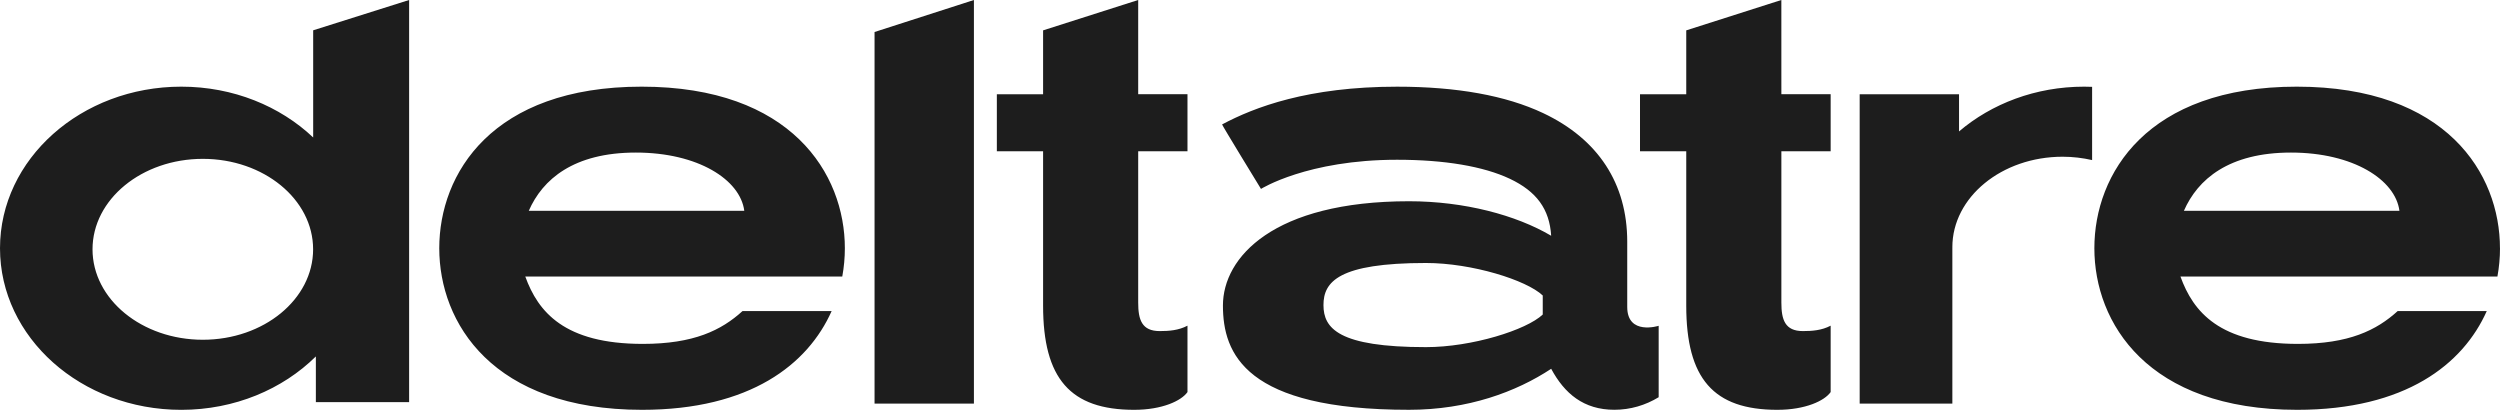 <svg width="122" height="20" viewBox="0 0 122 20" fill="none" xmlns="http://www.w3.org/2000/svg">
<path d="M55.544 0L50.903 1.482V4.599H48.646V7.382H50.903V14.916C50.903 18.479 52.233 19.999 55.347 19.999C56.725 19.999 57.654 19.555 57.949 19.133V15.893C57.516 16.123 57.044 16.157 56.594 16.157C55.722 16.157 55.544 15.604 55.544 14.773V7.381H57.949V4.598H55.544V0ZM86.93 0L82.289 1.482V4.599H80.032V7.382H82.289V14.916C82.289 18.479 83.618 19.999 86.733 19.999C88.111 19.999 89.041 19.555 89.336 19.133V15.893C88.902 16.123 88.43 16.157 87.981 16.157C87.109 16.157 86.931 15.604 86.931 14.773V7.381H89.336V4.598H86.931L86.93 0ZM95.601 6.414V4.599H90.752V19.695H95.275V12.095H95.277C95.277 12.085 95.275 12.073 95.275 12.062C95.275 9.625 97.685 7.648 100.657 7.648C101.156 7.648 101.637 7.708 102.095 7.812V4.238C101.966 4.233 101.838 4.229 101.708 4.229C99.339 4.229 97.189 5.061 95.601 6.414ZM106.575 10.286C107.246 8.751 108.765 7.445 111.799 7.445C114.833 7.445 116.894 8.768 117.092 10.286H106.575ZM121.998 12.114C121.998 8.477 119.386 4.229 112.081 4.229C104.776 4.229 102.205 8.476 102.205 12.114C102.205 15.752 104.797 19.999 112.102 19.999C117.38 19.999 120.196 17.781 121.354 15.179H117.008C115.975 16.117 114.631 16.782 112.137 16.782C108.306 16.782 107.028 15.214 106.406 13.495H121.874C121.959 13.031 122 12.568 122 12.114M75.286 15.349C74.494 16.102 71.828 16.94 69.587 16.94C65.314 16.94 64.585 16.021 64.585 14.887C64.585 13.753 65.314 12.834 69.587 12.834C71.827 12.834 74.494 13.667 75.286 14.42V15.349ZM79.409 14.98V11.795C79.409 8.956 77.99 6.786 75.304 5.519C73.49 4.663 71.093 4.23 68.177 4.23C63.828 4.23 61.215 5.232 59.638 6.072C59.616 6.083 61.536 9.219 61.536 9.219C61.536 9.219 63.792 7.796 68.177 7.796C70.49 7.796 72.391 8.117 73.675 8.722C74.984 9.34 75.617 10.204 75.697 11.505C73.985 10.495 71.457 9.821 68.761 9.821C62.145 9.821 59.679 12.553 59.679 14.909C59.679 17.266 60.774 19.998 68.761 19.998C71.639 19.998 73.993 19.122 75.698 17.997C76.348 19.208 77.285 19.997 78.78 19.997C79.564 19.997 80.301 19.775 80.943 19.384V15.899C80.943 15.899 79.409 16.386 79.409 14.98ZM42.678 19.695H47.527V0L42.678 1.562V19.695ZM9.898 16.58C6.925 16.58 4.515 14.603 4.515 12.166C4.515 9.728 6.925 7.752 9.898 7.752C12.871 7.752 15.28 9.728 15.28 12.166C15.28 14.603 12.87 16.58 9.898 16.58ZM15.285 6.71C13.672 5.183 11.385 4.229 8.847 4.229C3.96 4.23 0 7.76 0 12.115C0 16.47 3.96 20 8.845 20C11.452 20 13.795 18.994 15.414 17.394V19.625H19.965V0L15.283 1.479V6.71H15.285ZM25.805 10.286C26.476 8.751 27.995 7.445 31.029 7.445C34.064 7.445 36.124 8.768 36.321 10.286H25.805ZM31.311 4.229C24.007 4.229 21.436 8.476 21.436 12.114C21.436 15.752 24.028 19.999 31.332 19.999C36.61 19.999 39.426 17.781 40.584 15.179H36.236C35.205 16.117 33.859 16.782 31.366 16.782C27.534 16.782 26.256 15.214 25.634 13.495H41.103C41.188 13.031 41.229 12.568 41.229 12.114C41.229 8.477 38.616 4.229 31.311 4.229Z" fill="#1D1D1D"/>
</svg>
